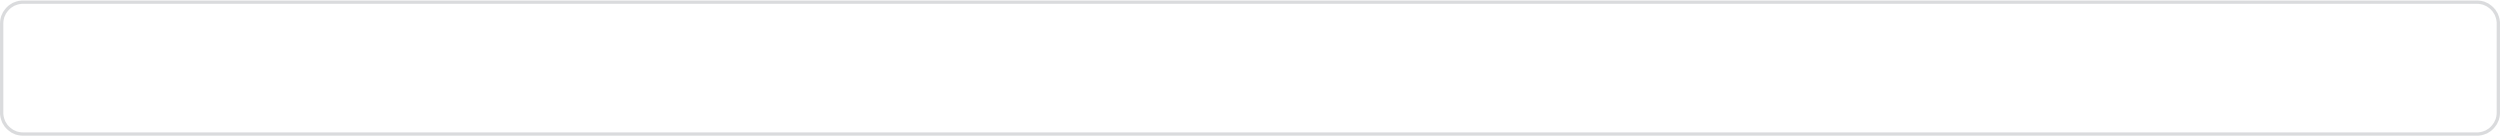 <?xml version="1.0" encoding="UTF-8"?>
<!DOCTYPE svg PUBLIC '-//W3C//DTD SVG 1.0//EN'
          'http://www.w3.org/TR/2001/REC-SVG-20010904/DTD/svg10.dtd'>
<svg height="31" stroke="#000" stroke-linecap="square" stroke-miterlimit="10" viewBox="0 0 568.5 30.75" width="569" xmlns="http://www.w3.org/2000/svg" xmlns:xlink="http://www.w3.org/1999/xlink"
><g
  ><g fill="#DADBDD" stroke="#DADBDD" stroke-linecap="butt" stroke-miterlimit="4" stroke-width=".75"
    ><path d="M.38 25.5V5.25c0-.32.03-.64.09-.95l.15-.62.4-.87c.36-.53.56-.78.78-1l.47-.43.81-.51c.59-.24.9-.34 1.21-.4L4.93.38H563.25c.32 0 .64.03.95.09l.62.15.87.4c.53.36.78.56 1 .78l.43.47.51.81c.24.59.34.9.4 1.21l.09.63V25.5c0 .32-.03.64-.09.95l-.16.62-.4.87c-.36.53-.56.78-.78 1l-.47.43-.81.51c-.59.24-.9.34-1.21.4l-.63.09H5.25c-.32 0-.64-.03-.95-.09l-.62-.15-.87-.4c-.53-.36-.78-.56-1-.78l-.43-.47-.51-.81c-.24-.59-.34-.9-.4-1.21l-.09-.63Zm0 0" fill="none"
    /></g
  ></g
></svg
>
